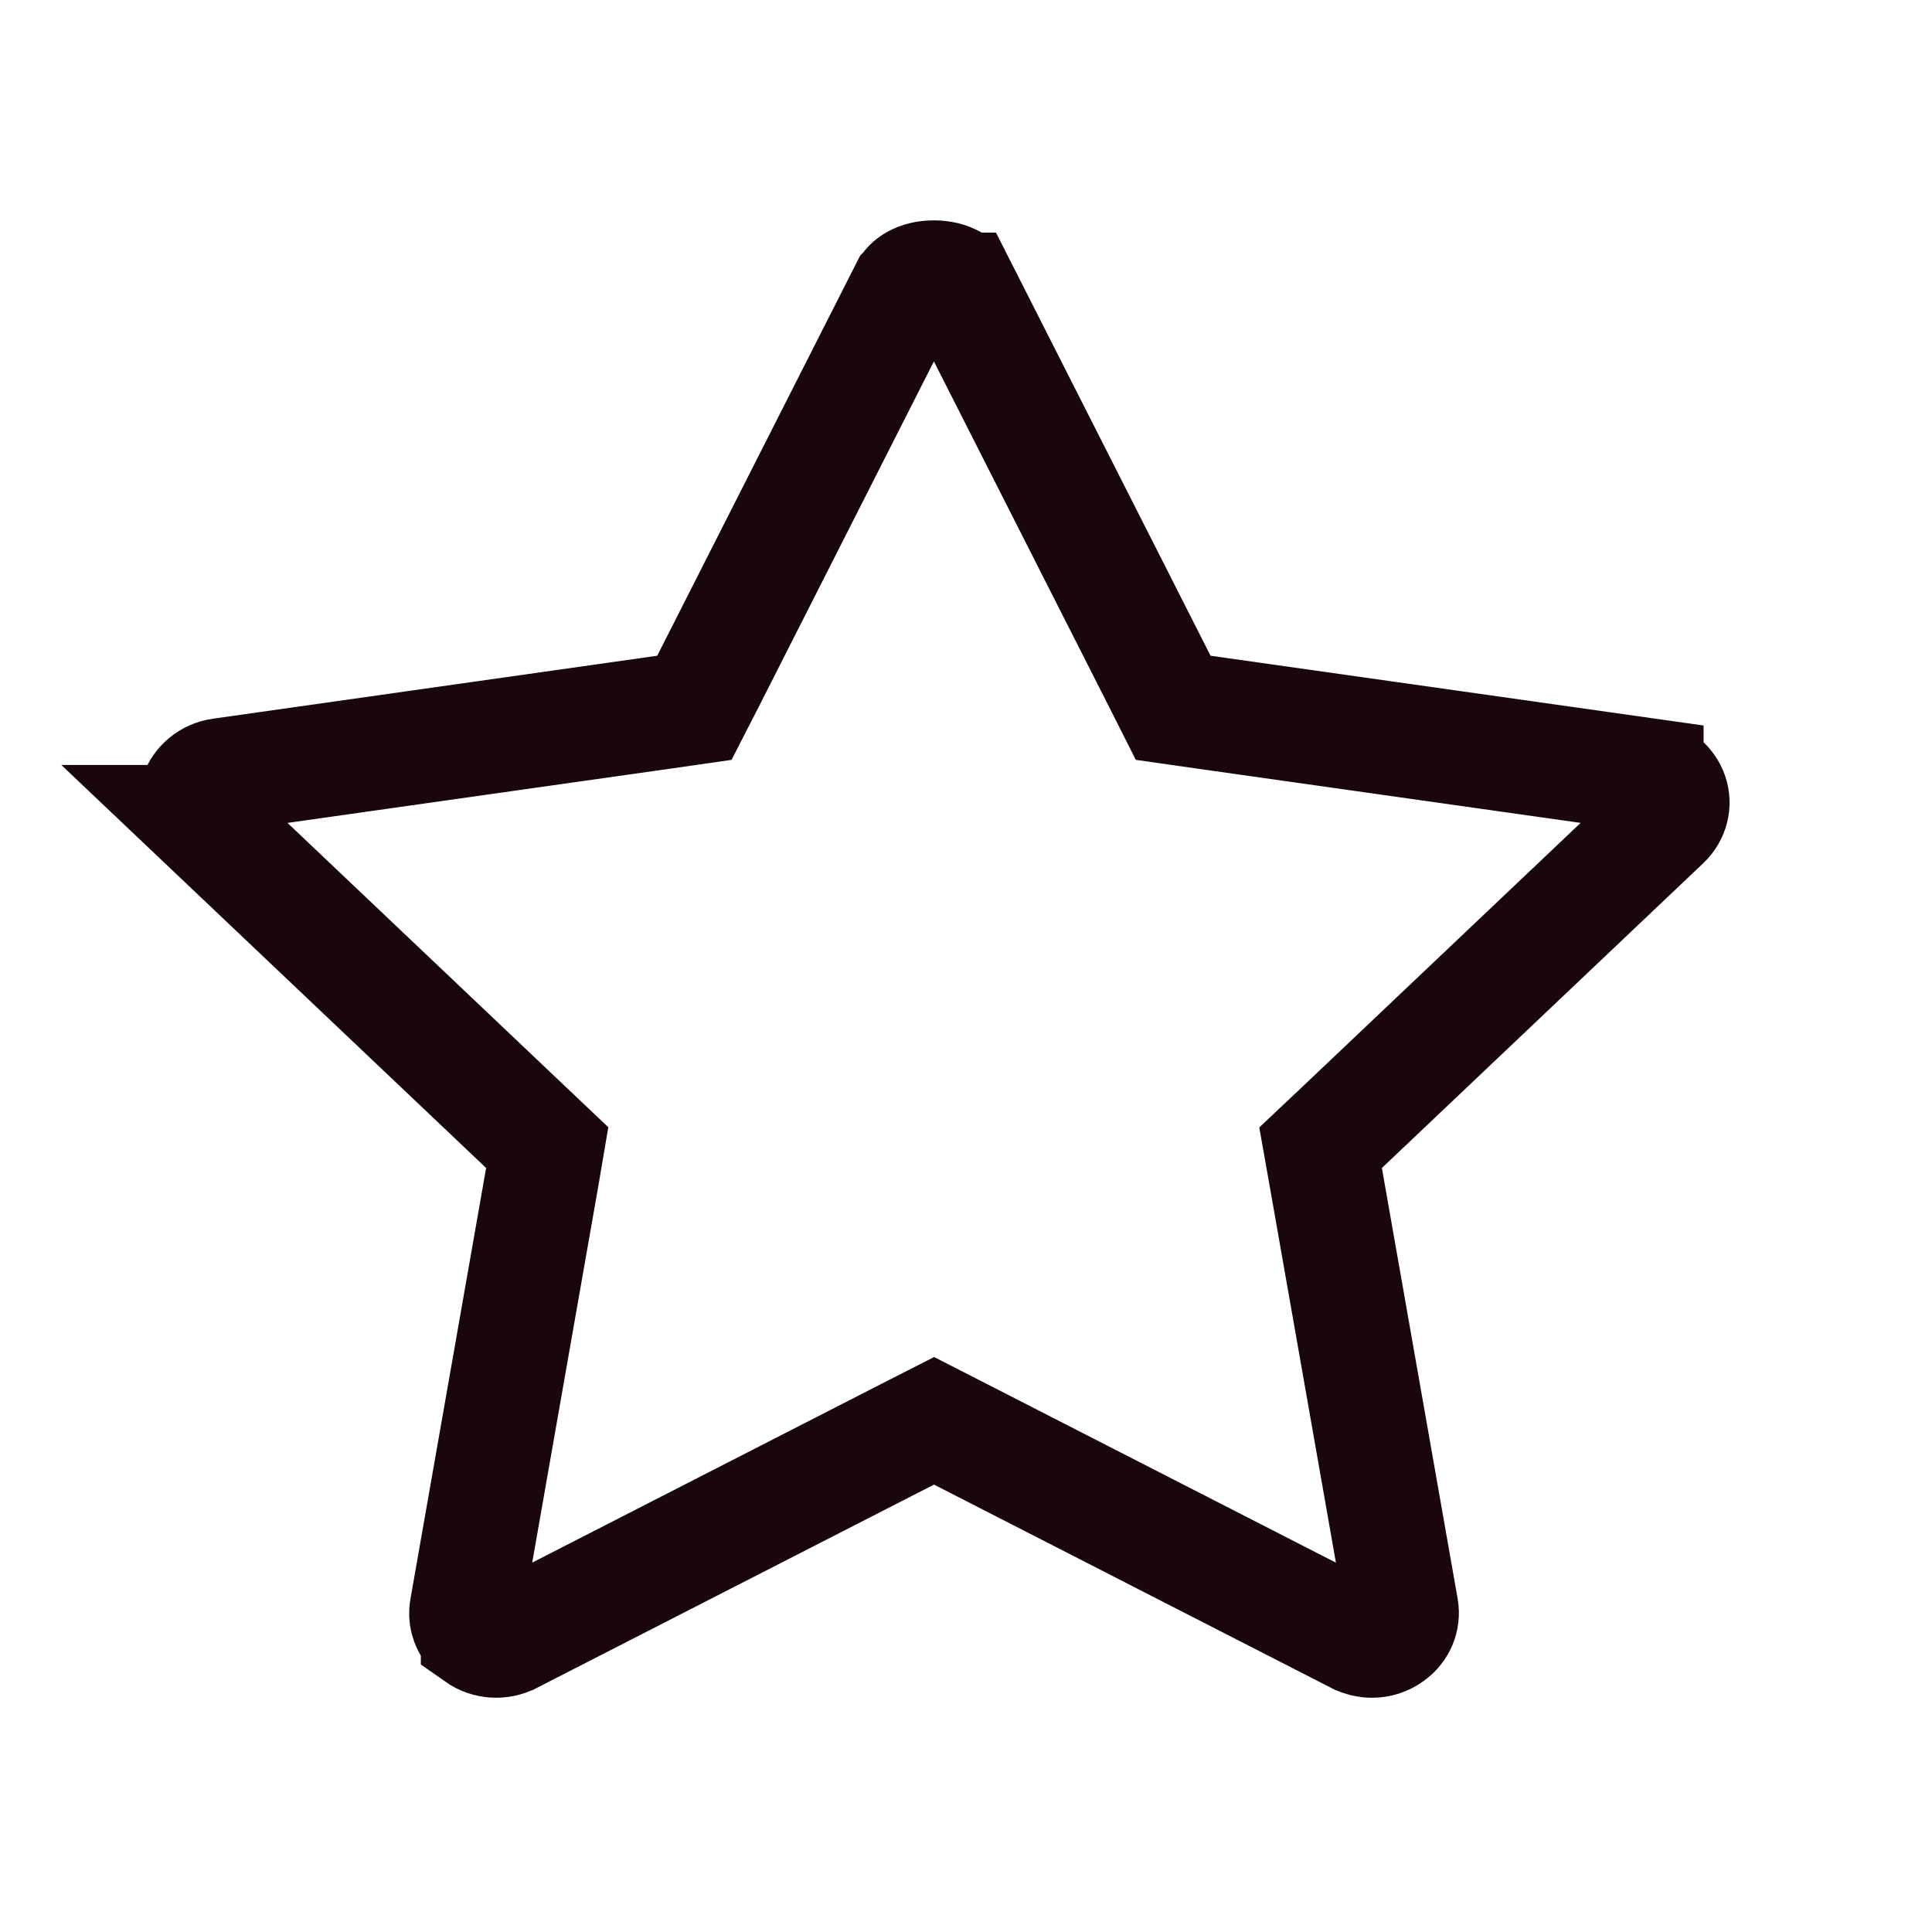 <svg xmlns="http://www.w3.org/2000/svg" fill="none" viewBox="0 0 17 17" height="17" width="17">
<path stroke="#19070D" d="M8.217 2.439C8.361 2.439 8.435 2.504 8.456 2.547L8.457 2.547L10.206 5.996L10.323 6.228L10.582 6.265L14.49 6.818V6.819C14.601 6.835 14.679 6.907 14.707 6.99C14.735 7.072 14.713 7.166 14.644 7.232L11.815 9.915L11.62 10.099L11.667 10.364L12.334 14.156C12.348 14.241 12.313 14.331 12.234 14.386L12.23 14.389C12.186 14.421 12.131 14.439 12.072 14.439C12.026 14.439 11.984 14.428 11.946 14.409L11.943 14.408L8.446 12.618L8.219 12.502L7.991 12.618L4.494 14.408L4.491 14.409C4.404 14.454 4.291 14.449 4.203 14.387V14.386L4.151 14.339C4.109 14.287 4.092 14.22 4.104 14.156L4.77 10.363L4.815 10.098L4.621 9.914L1.793 7.231H1.794C1.724 7.164 1.703 7.071 1.73 6.989C1.759 6.905 1.838 6.834 1.943 6.819H1.944L5.853 6.265L6.11 6.228L6.229 5.996L7.978 2.547L7.979 2.546C7.999 2.504 8.072 2.439 8.217 2.439Z"></path>
</svg>
